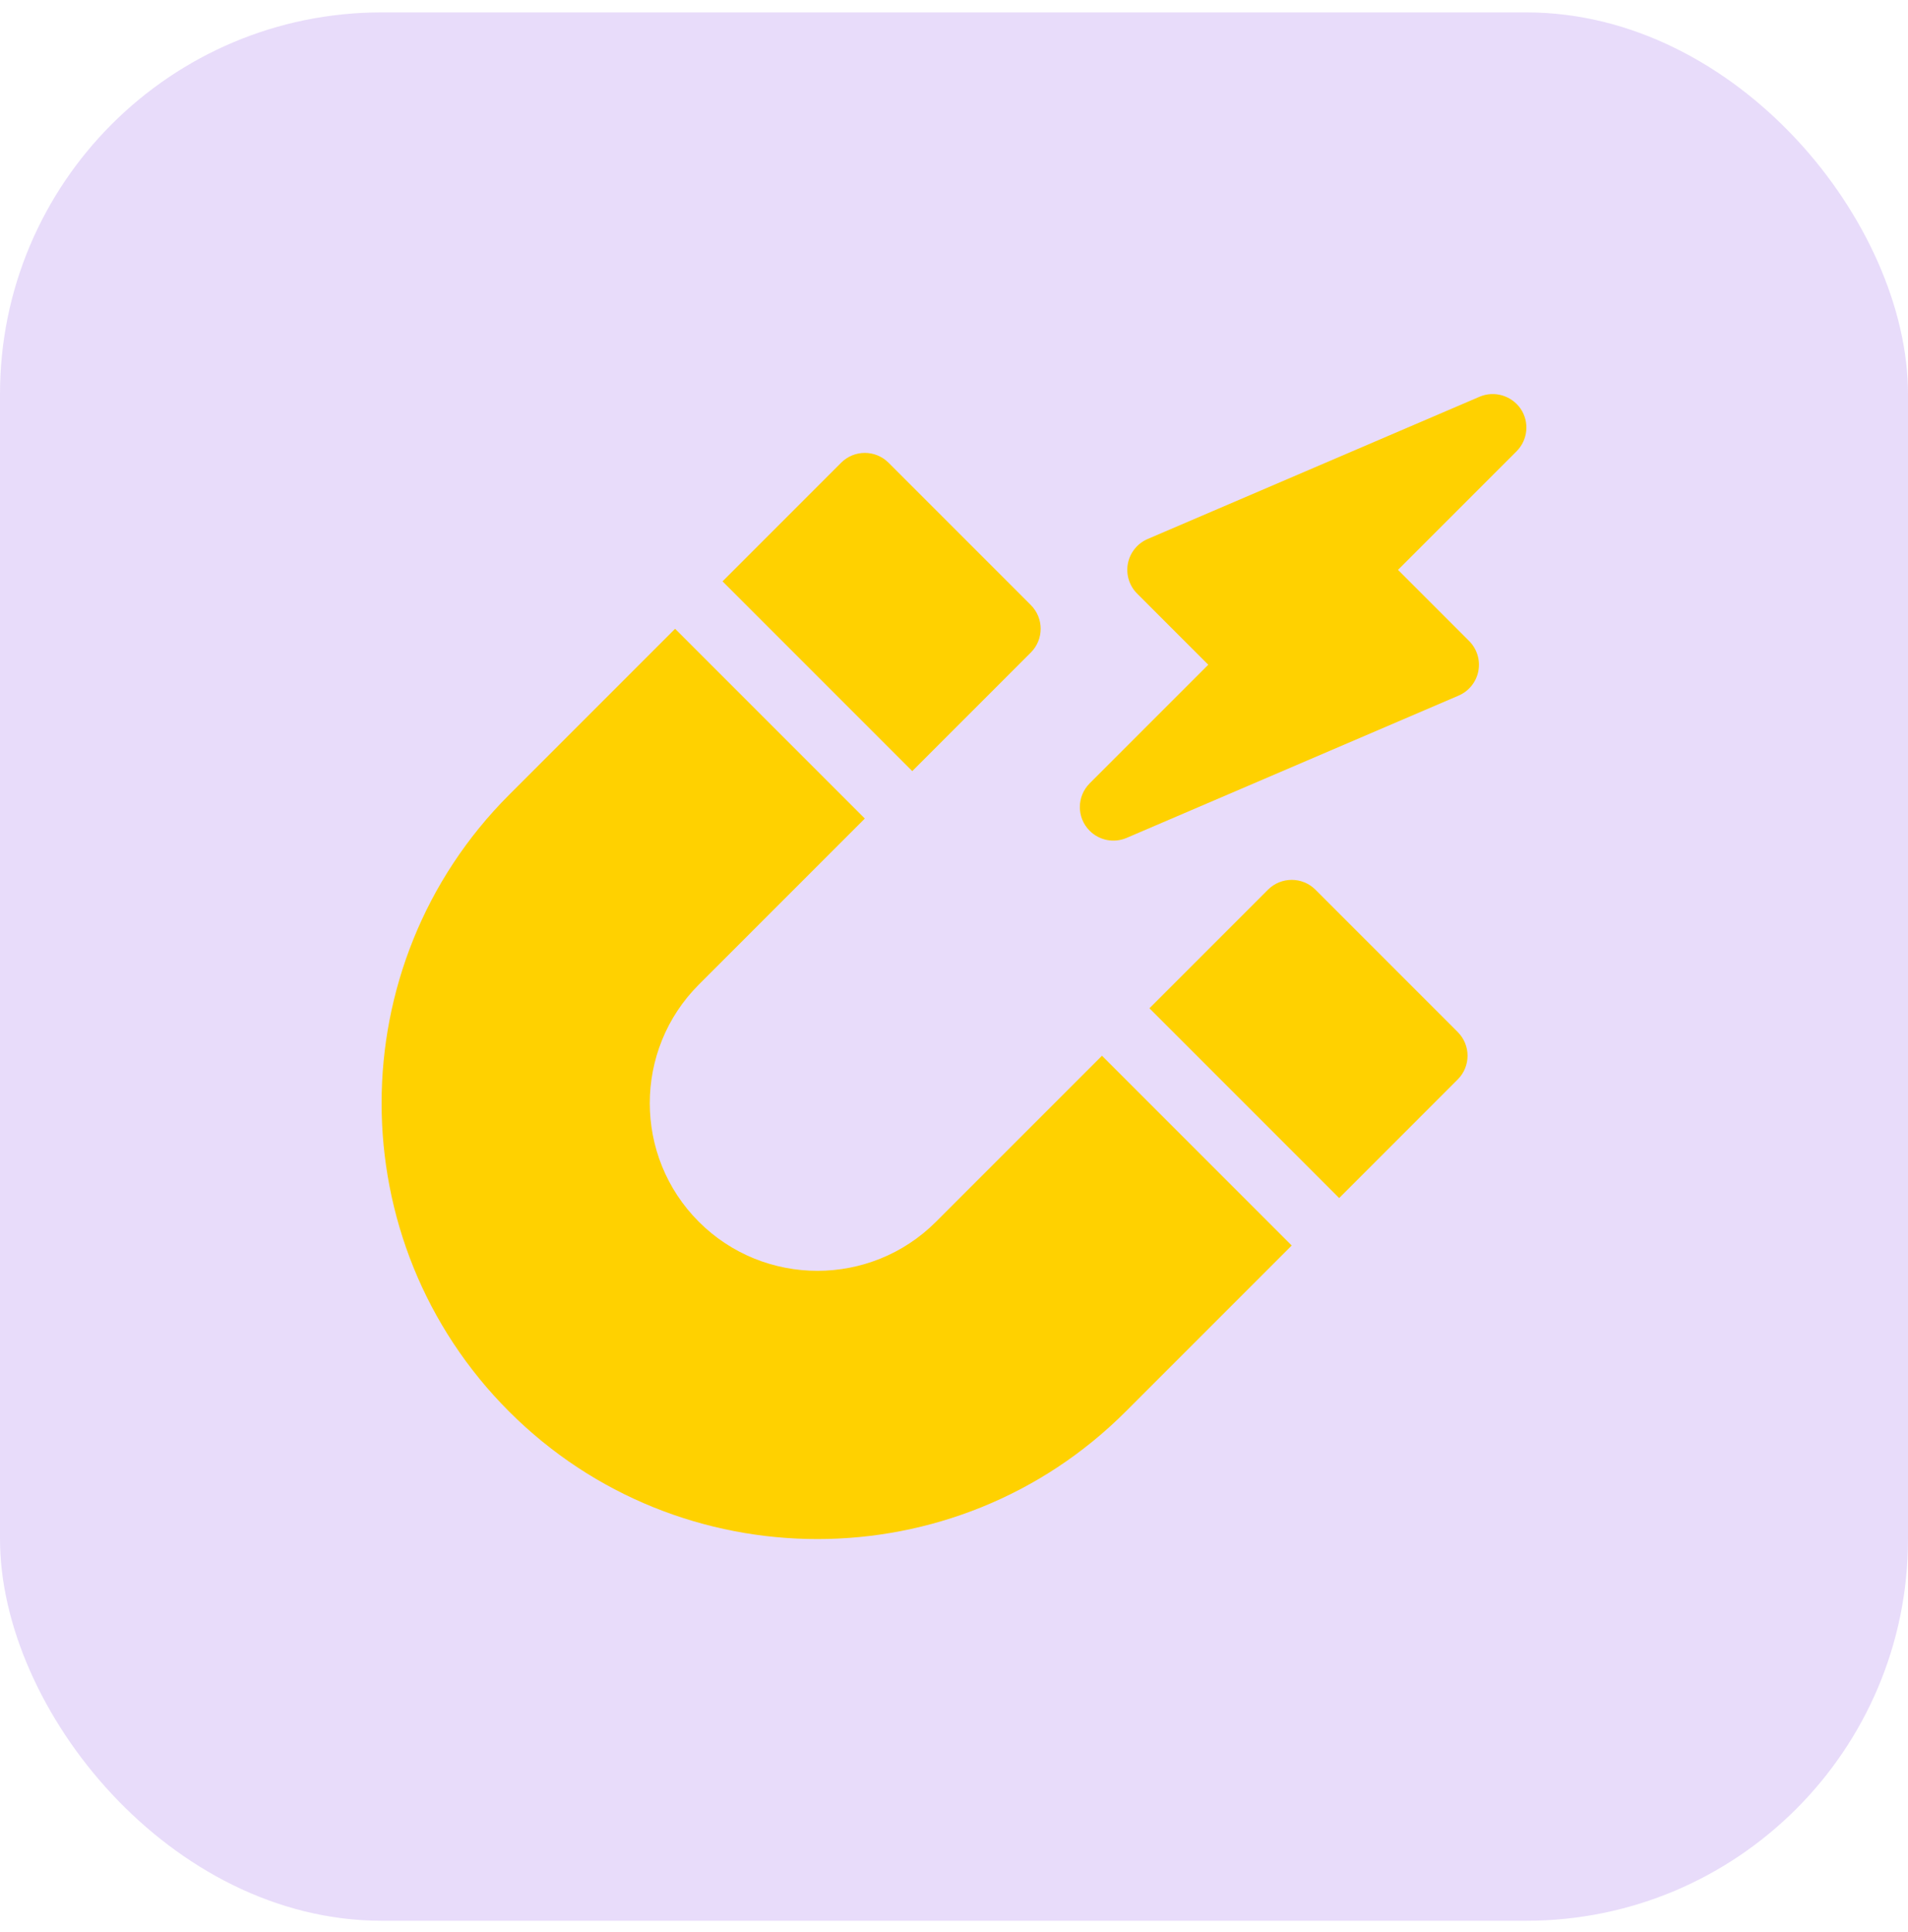 <svg width="80" height="81" viewBox="0 0 80 81" fill="none" xmlns="http://www.w3.org/2000/svg">
<rect y="0.52" width="80" height="80" rx="16" fill="#6A16E0" fill-opacity="0.15"/>
<g clip-path="url(#clip0_892_1574)">
<path d="M45.69 34.829C46.089 35.228 46.701 35.356 47.238 35.126L61.159 29.16C61.587 28.976 61.897 28.591 61.985 28.133C62.073 27.675 61.929 27.203 61.599 26.873L58.616 23.89L63.588 18.918C64.064 18.441 64.136 17.693 63.758 17.135C63.382 16.589 62.66 16.365 62.039 16.631L48.118 22.597C47.689 22.781 47.38 23.166 47.291 23.624C47.204 24.082 47.348 24.554 47.678 24.884L50.661 27.867L45.689 32.839C45.146 33.383 45.132 34.271 45.69 34.829Z" fill="#FFD100"/>
<path d="M35.267 19.399L30.295 24.371L38.25 32.326L43.222 27.354C43.771 26.804 43.771 25.915 43.222 25.365L37.256 19.399C36.706 18.849 35.816 18.849 35.267 19.399Z" fill="#FFD100"/>
<path d="M61.12 45.252C61.67 44.703 61.67 43.813 61.12 43.264L55.154 37.297C54.605 36.748 53.715 36.748 53.165 37.297L48.194 42.269L56.149 50.224L61.12 45.252Z" fill="#FFD100"/>
<path d="M47.199 59.174L54.16 52.213L46.205 44.258L39.244 51.219C36.503 53.96 32.042 53.96 29.301 51.219C26.559 48.477 26.559 44.016 29.301 41.275L36.261 34.314L28.306 26.359L21.346 33.32C14.218 40.448 14.218 52.046 21.346 59.174C28.473 66.301 40.072 66.301 47.199 59.174Z" fill="#FFD100"/>
</g>
<defs>
<clipPath id="clip0_892_1574">
<rect width="48" height="48" fill="white" transform="translate(16 16.52)"/>
</clipPath>
</defs>
</svg>
